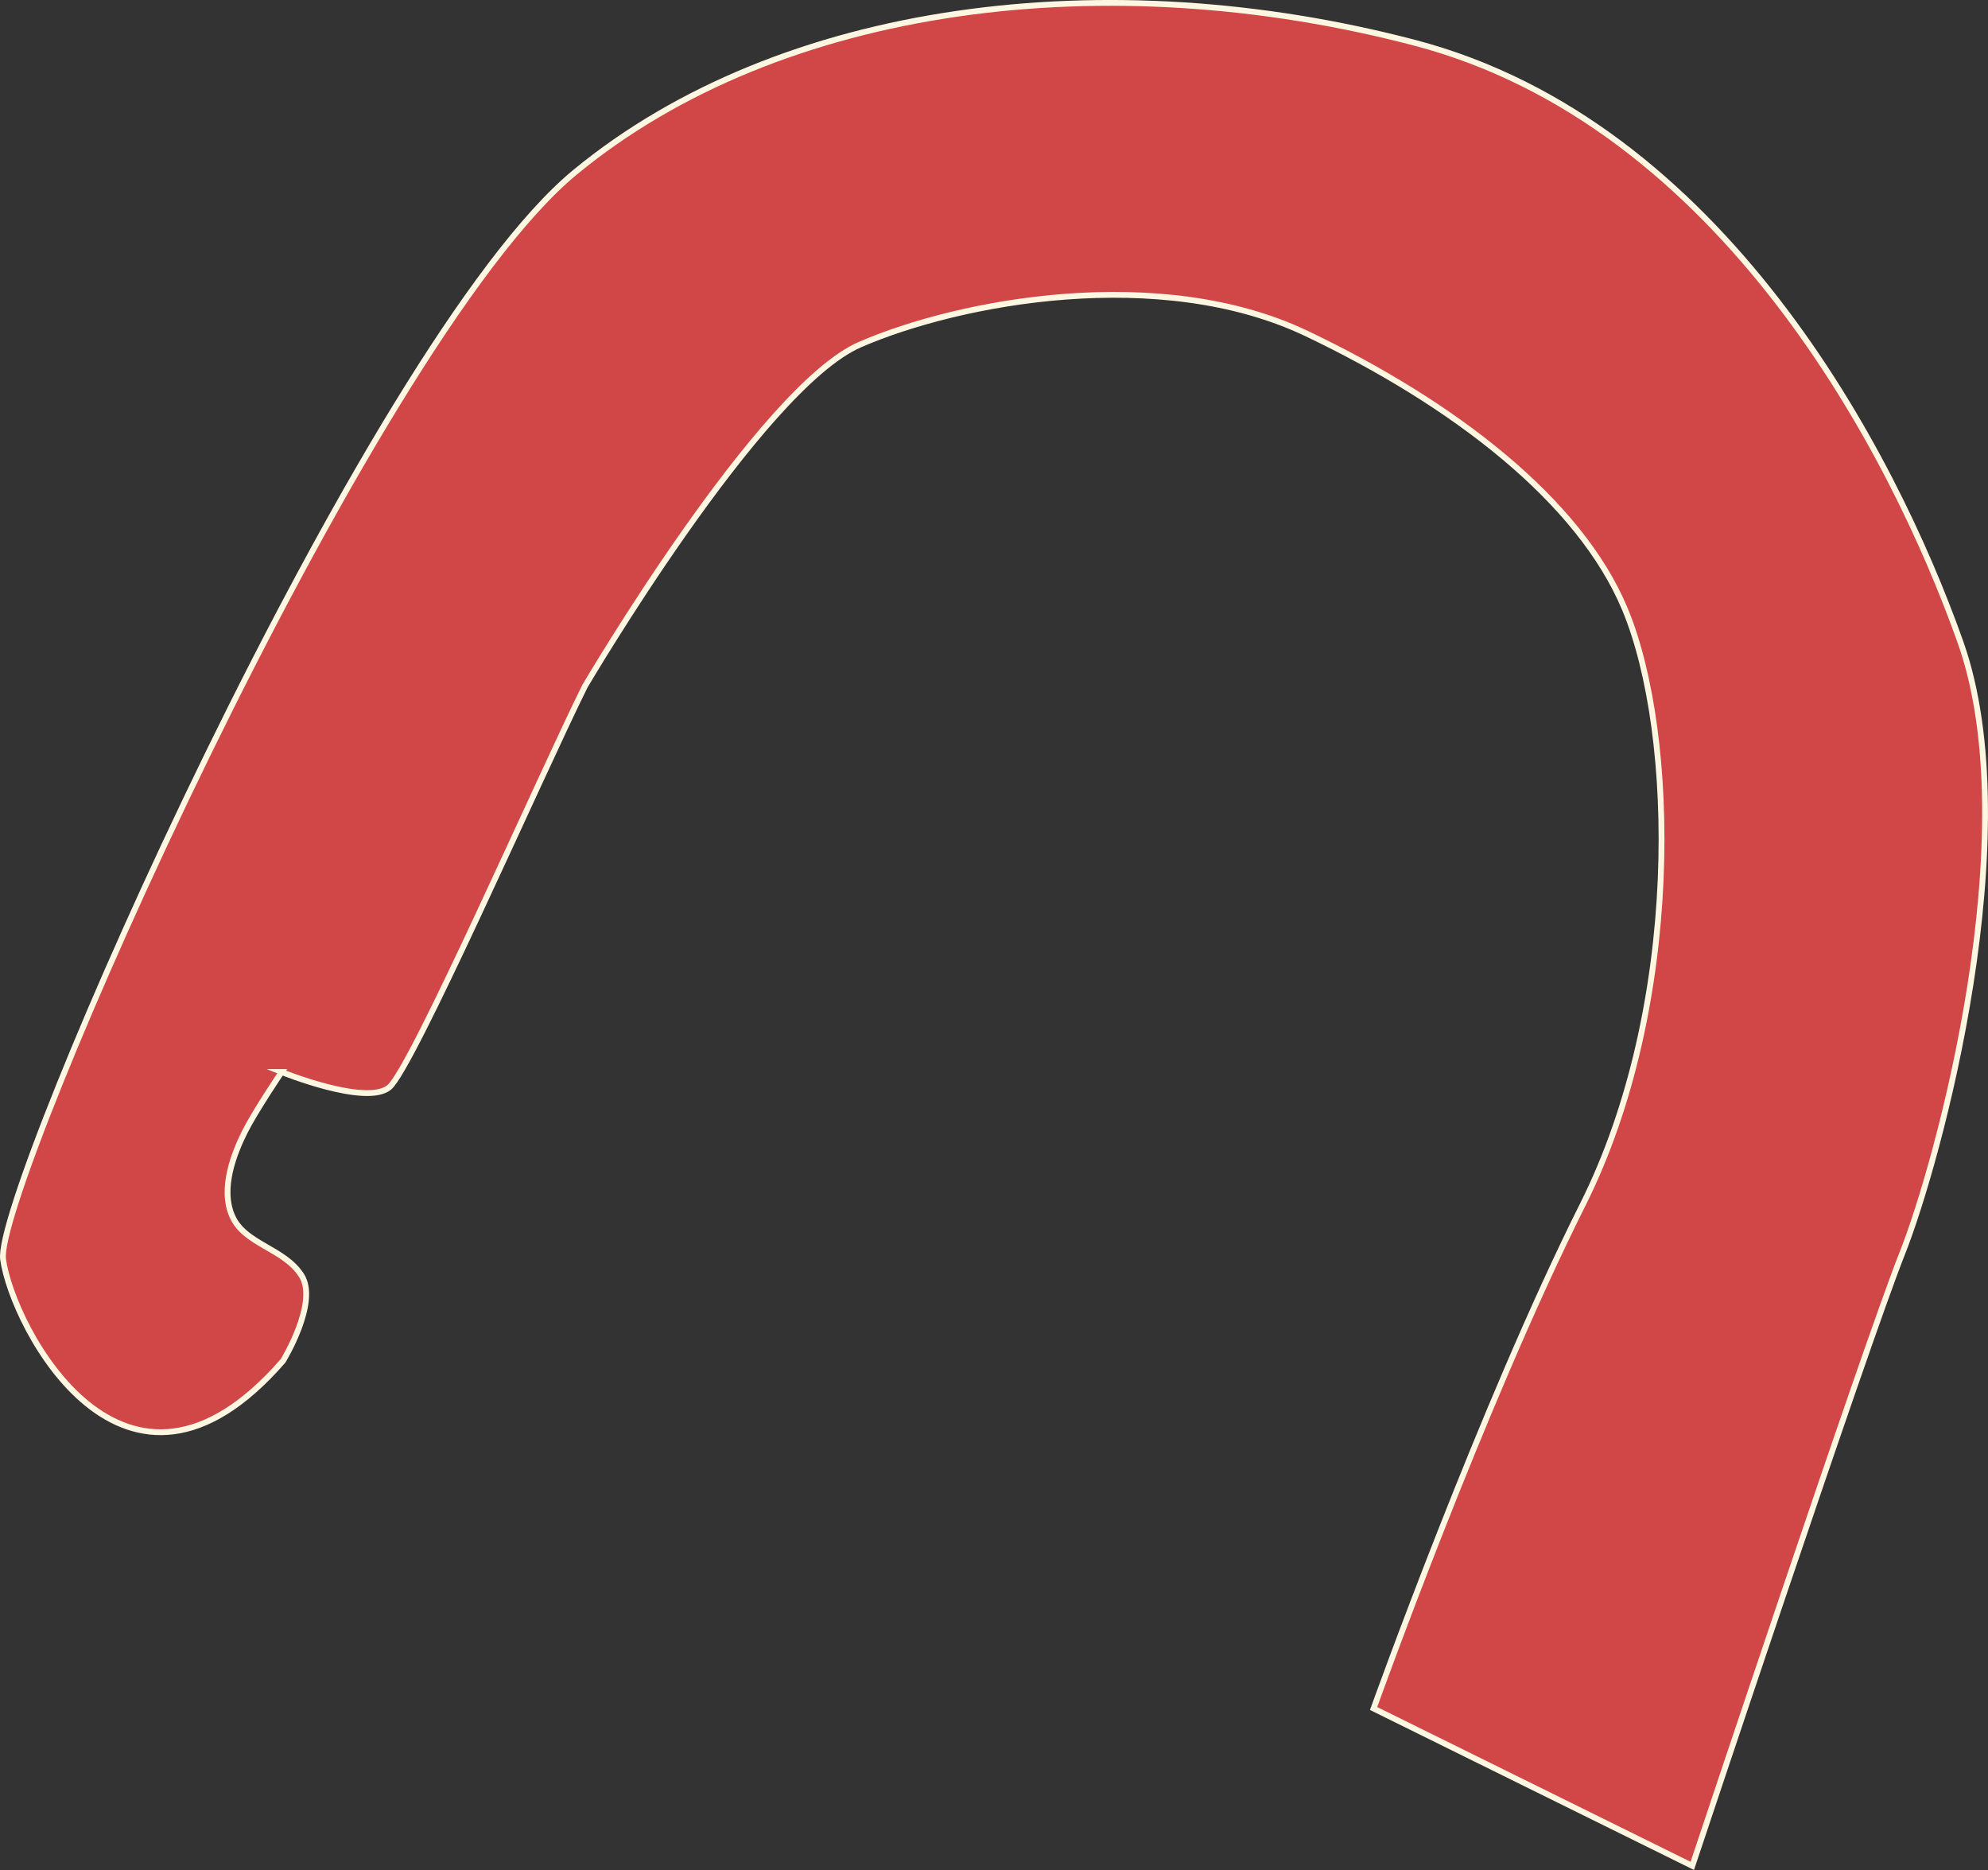 <?xml version="1.0" encoding="UTF-8"?> <svg xmlns="http://www.w3.org/2000/svg" id="_Слой_1" data-name="Слой_1" viewBox="0 0 341.65 321.29"><rect x="0" y="0" width="341.65" height="321.29" fill="#333333" stroke="none"/><defs><style> .cls-1 { fill: #d14646; stroke: #fdf6e0; stroke-miterlimit: 10; } </style></defs><path class="cls-1" d="M48.39,184.18s14.53,5.9,18.49,2.65c3.96-3.25,25.95-53.43,33.63-68.91,0,0,30.11-51.24,47.27-58.71,17.15-7.46,51.65-13.88,76.78-1.9,25.13,11.98,46.86,28.58,54.69,47.34,8.98,21.54,9.82,68.29-7.23,102.29-17.29,34.46-35.96,86.6-35.96,86.6l54.77,27.04s29.75-89.29,36.06-105.18c6.32-15.89,21.65-72.33,10.02-105.09-11.62-32.77-41.08-89.11-93.74-102.95C190.51-6.47,134.21.44,98.82,29.6,63.13,59-1.05,204.6.53,216.36c1.55,11.5,20.88,48.8,48.11,17.45,0,0,6.16-10.03,3.16-14.7-3.01-4.67-9.71-5.28-11.87-10.13s.41-11.04,2.14-14.51,6.33-10.29,6.33-10.29Z"></path></svg> 